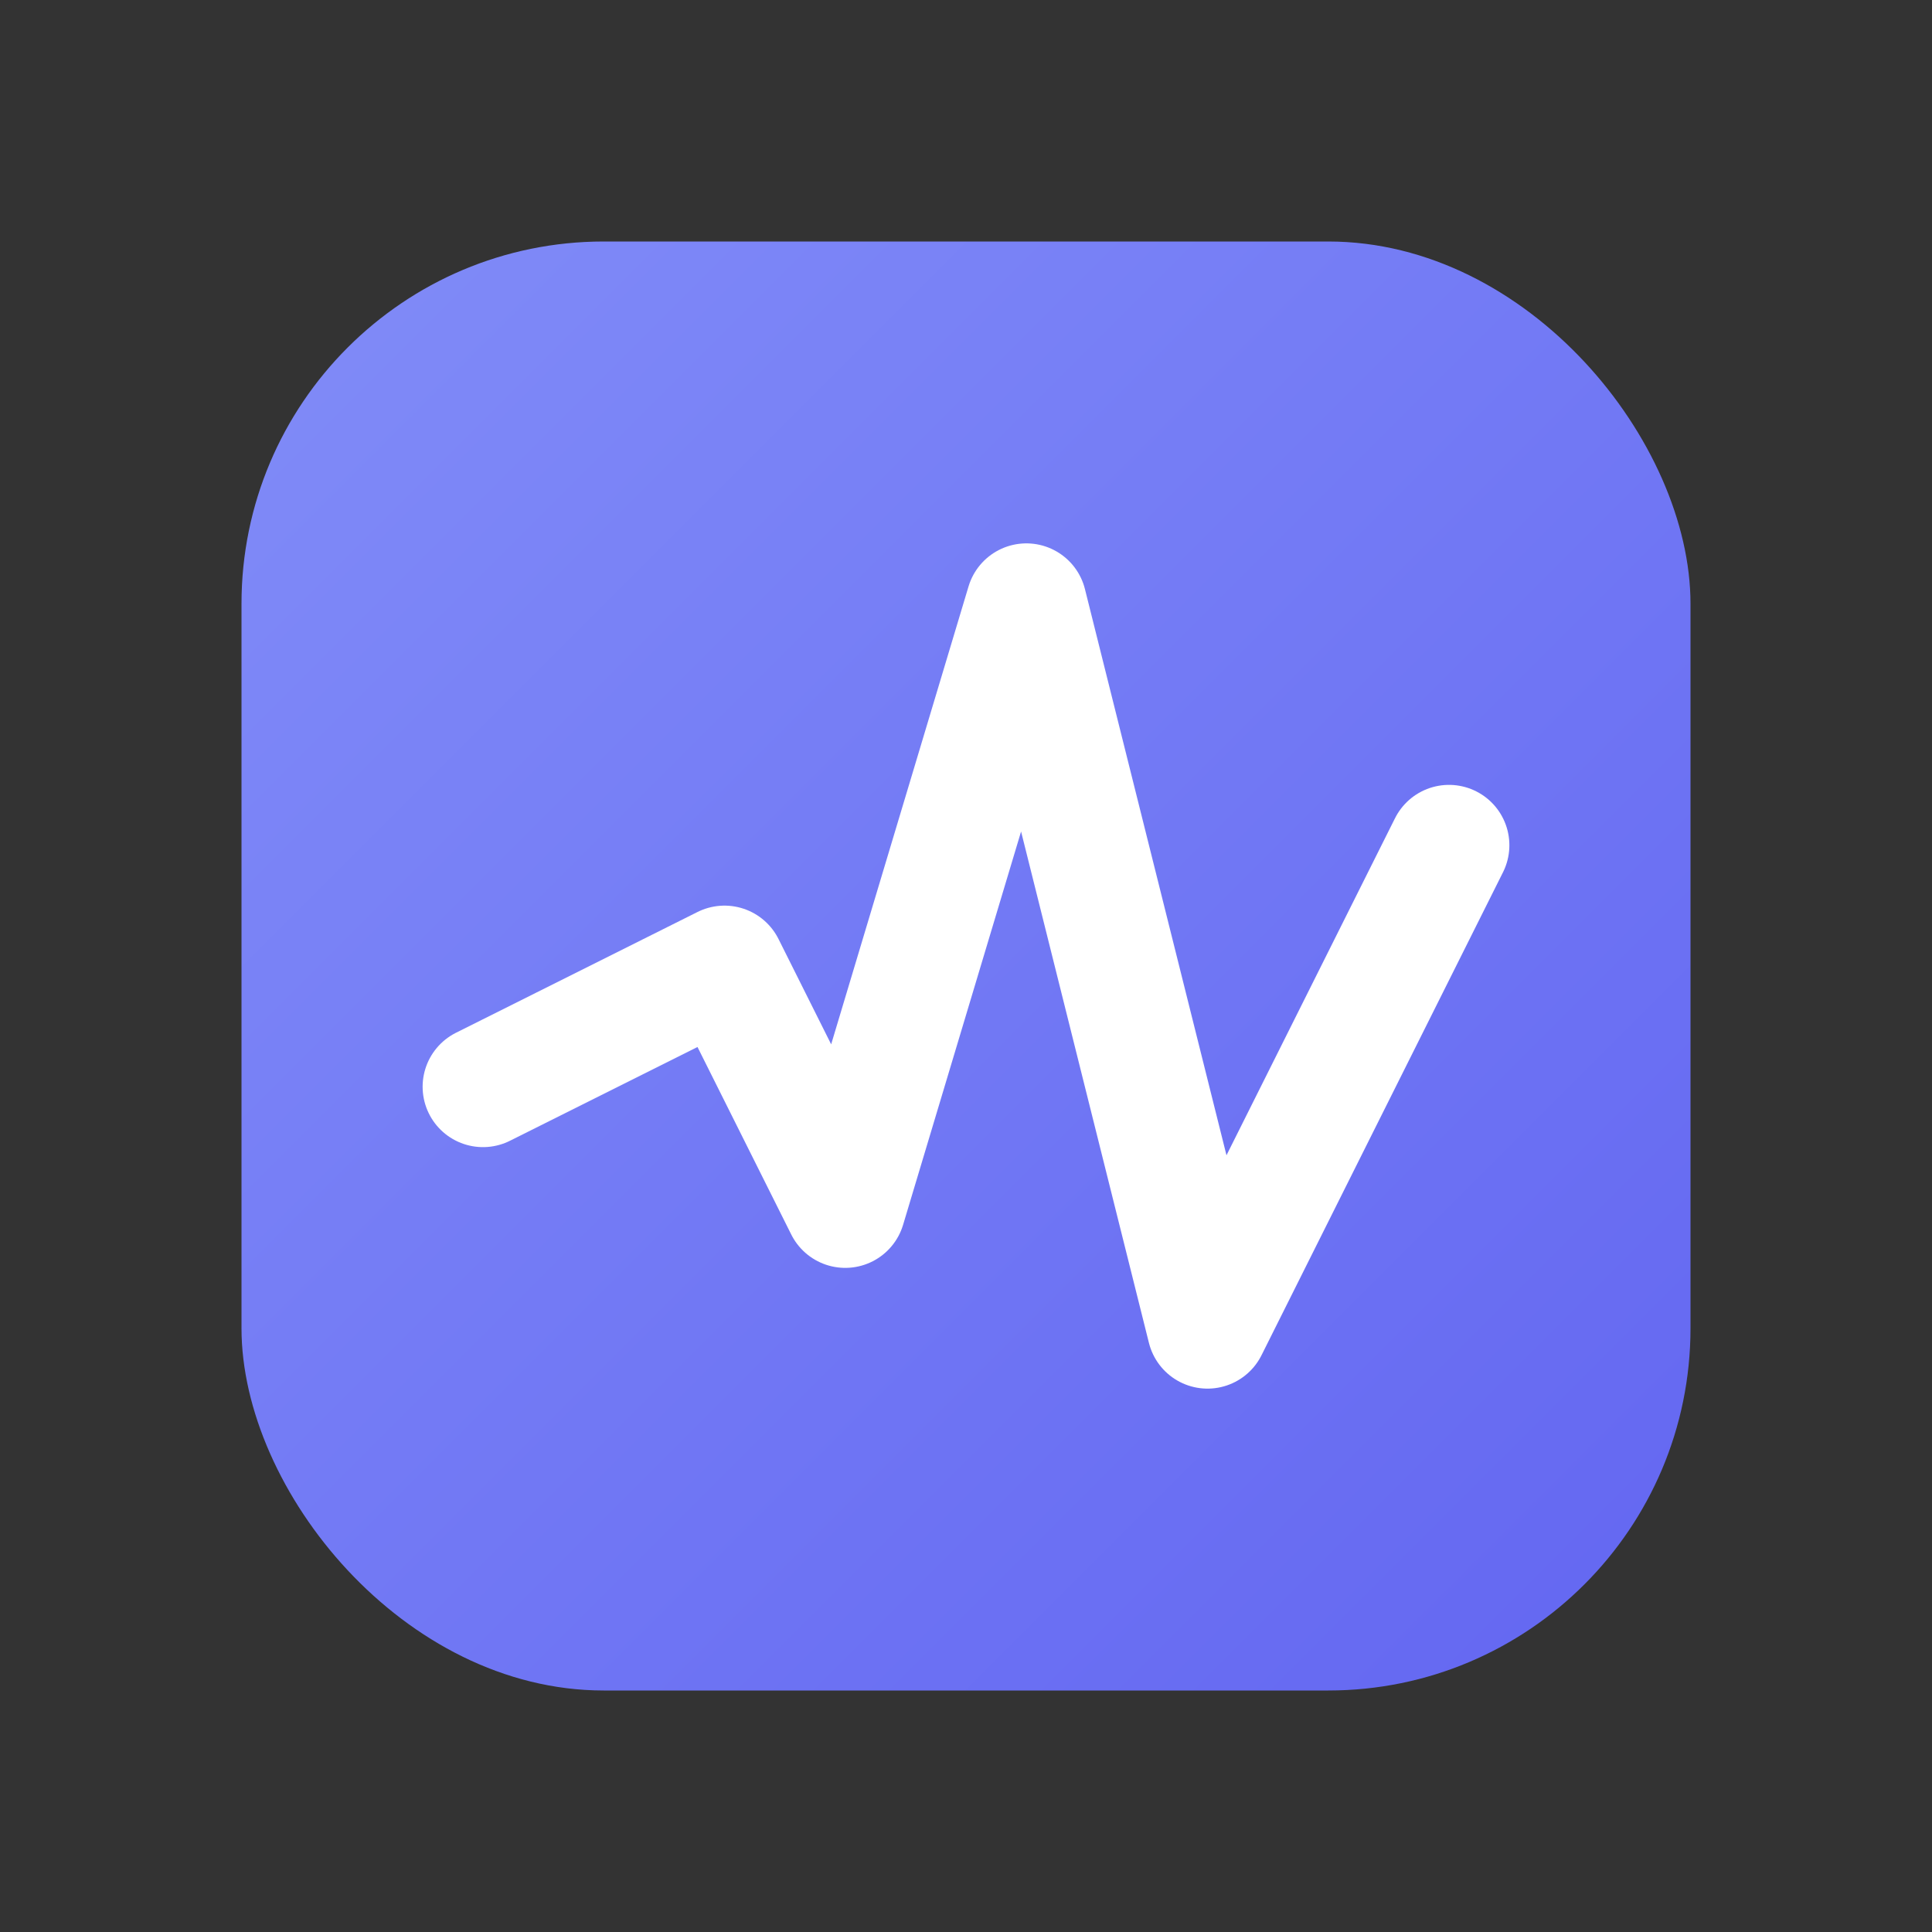 <svg xmlns="http://www.w3.org/2000/svg" viewBox="0 0 64 64">
  <rect x="0" y="0" width="64" height="64" fill="#333333" stroke="none"/>
  <defs>
    <linearGradient id="bgGradient" x1="0" y1="0" x2="1" y2="1">
      <stop offset="0%" stop-color="#818cf8"/>
      <stop offset="100%" stop-color="#6366f1"/>
    </linearGradient>
  </defs>
  <rect x="8" y="8" width="48" height="48" rx="12" fill="url(#bgGradient)"/>
  <polyline points="16,36 24,32 28,40 34,20 40,44 48,28" fill="none" stroke="#fff" stroke-width="4" stroke-linecap="round" stroke-linejoin="round"/>
</svg>